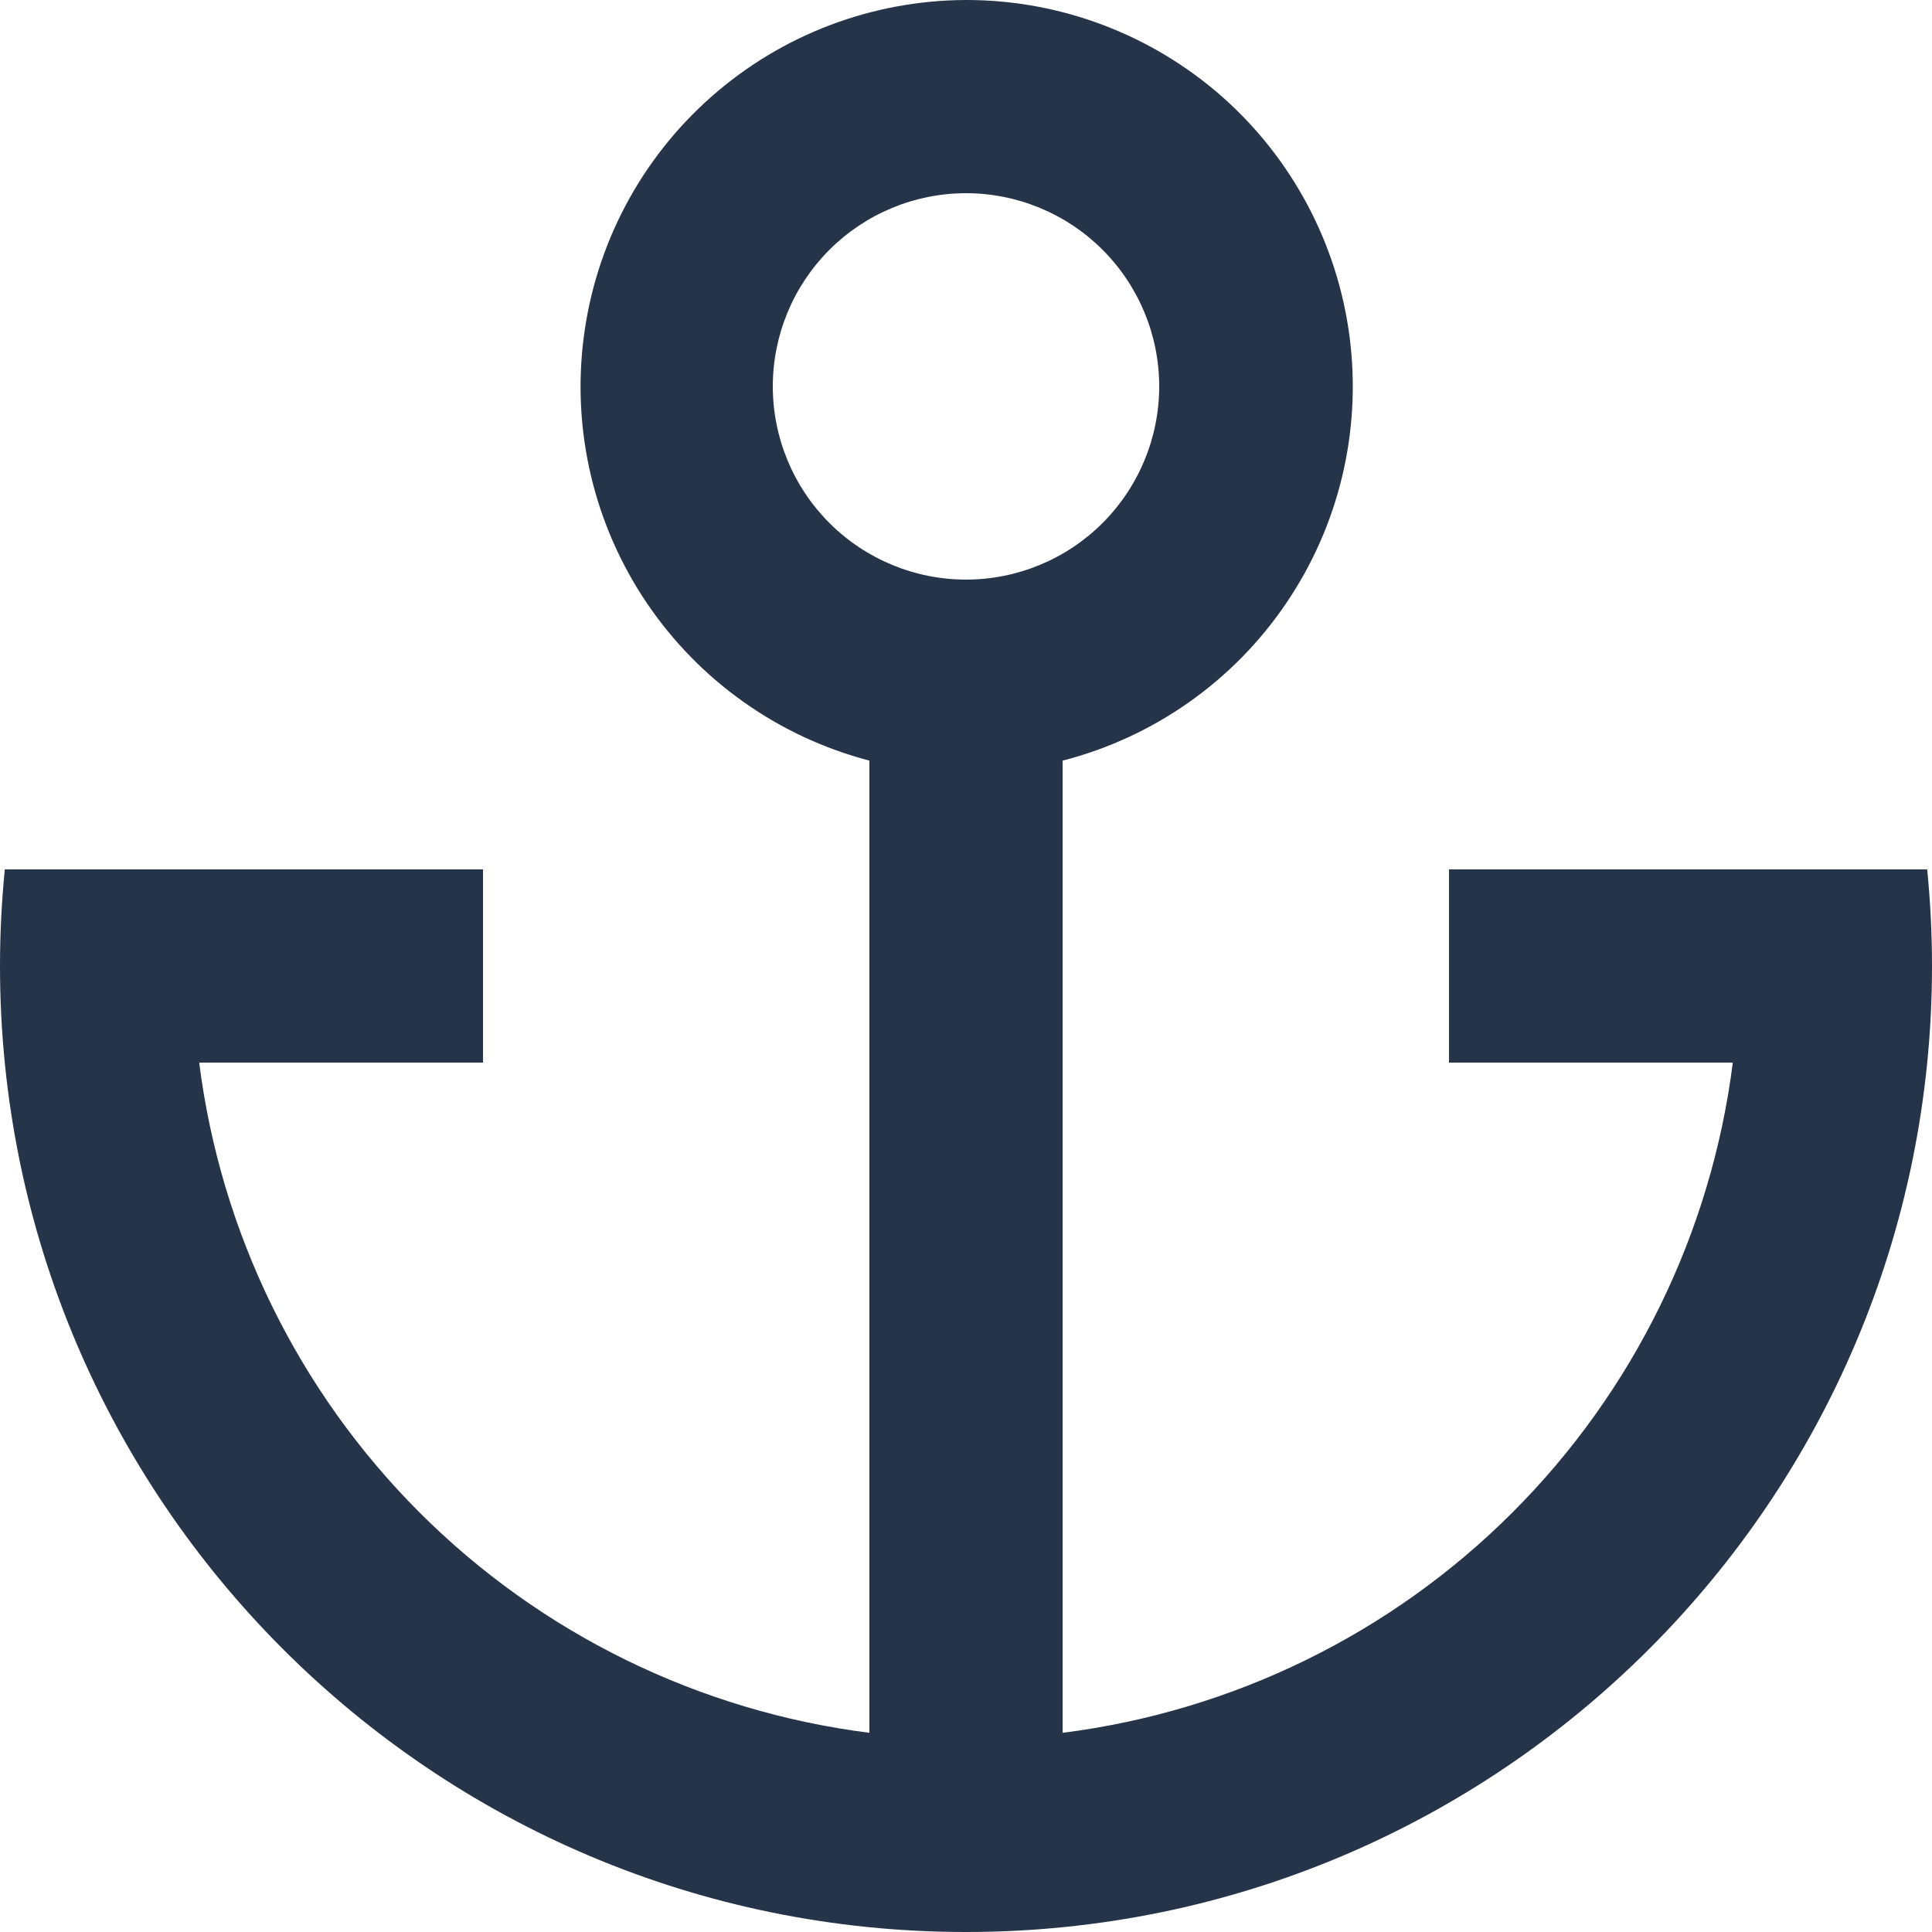 <svg width="20" height="20" viewBox="0 0 20 20" fill="none" xmlns="http://www.w3.org/2000/svg">
<path d="M0.05 9H5V11H2.062C2.285 12.762 3.087 14.401 4.343 15.657C5.599 16.913 7.238 17.715 9 17.938V7.874C8.06 7.628 7.241 7.049 6.696 6.243C6.152 5.438 5.919 4.462 6.042 3.498C6.164 2.533 6.633 1.647 7.362 1.003C8.09 0.359 9.028 0.003 10 1.95568e-06C10.974 -0.001 11.915 0.354 12.647 0.997C13.378 1.641 13.849 2.53 13.972 3.496C14.095 4.463 13.861 5.441 13.313 6.247C12.766 7.053 11.944 7.631 11 7.874V17.938C12.762 17.715 14.401 16.913 15.657 15.657C16.913 14.401 17.715 12.762 17.938 11H15V9H19.95C19.983 9.329 20 9.663 20 10C20 15.523 15.523 20 10 20C4.477 20 0 15.523 0 10C0 9.663 0.017 9.329 0.05 9ZM10 6C10.53 6 11.039 5.789 11.414 5.414C11.789 5.039 12 4.53 12 4C12 3.47 11.789 2.961 11.414 2.586C11.039 2.211 10.53 2 10 2C9.47 2 8.961 2.211 8.586 2.586C8.211 2.961 8 3.47 8 4C8 4.53 8.211 5.039 8.586 5.414C8.961 5.789 9.47 6 10 6Z" fill="#26344A"/>
</svg>
